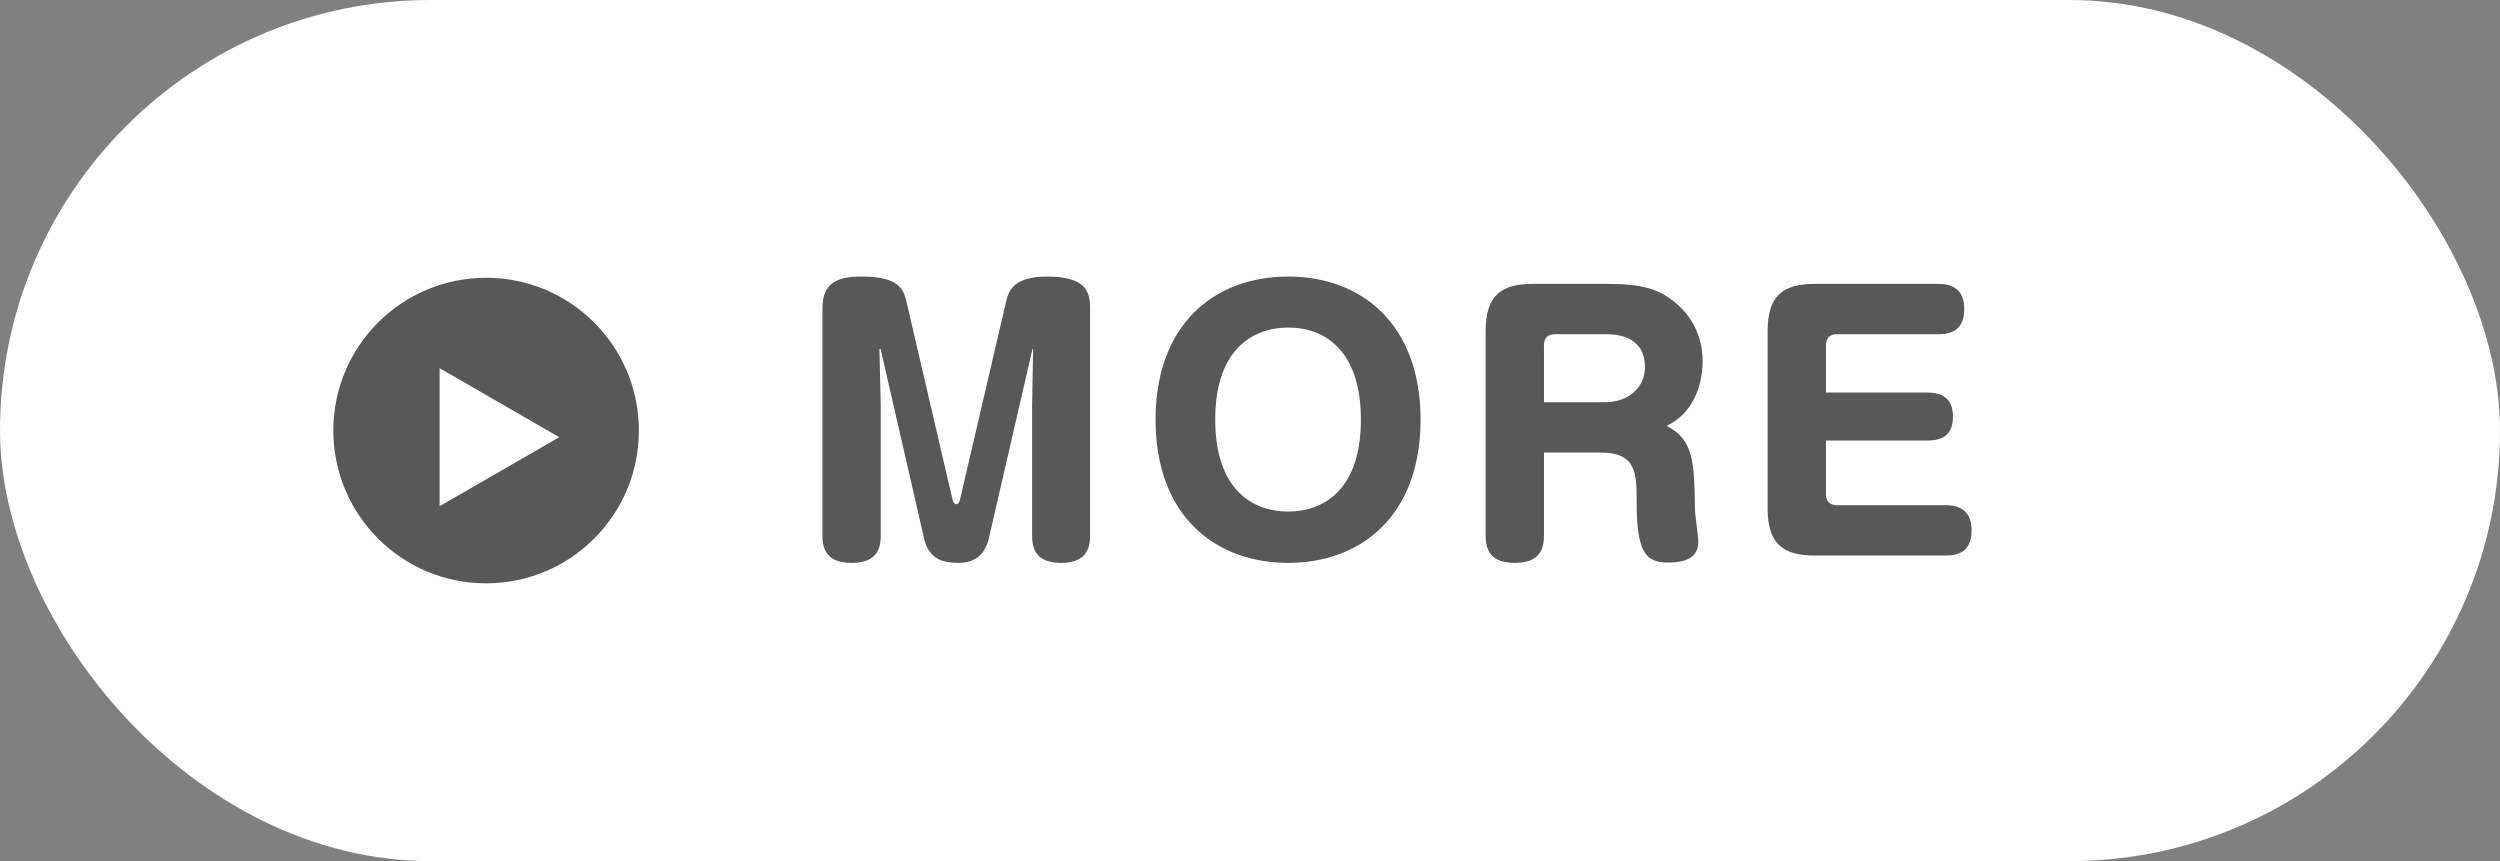 <svg width="90" height="31" viewBox="0 0 90 31" fill="none" xmlns="http://www.w3.org/2000/svg">
<rect x="0" y="0" width="90" height="31" fill="#808080" stroke="none"/>
<rect width="90" height="31" rx="15.5" fill="white"/>
<circle cx="17.5" cy="15.5" r="5.5" fill="#595858"/>
<path d="M20.131 15.739L15.826 18.224L15.826 13.254L20.131 15.739Z" fill="white"/>
<path d="M37.156 14.612L37.191 12.584C37.191 12.548 37.167 12.548 37.167 12.572L35.596 19.388C35.416 20.144 34.888 20.264 34.504 20.264C34.023 20.264 33.447 20.18 33.267 19.388L31.707 12.584C31.707 12.572 31.707 12.56 31.683 12.56C31.672 12.56 31.66 12.572 31.66 12.584L31.707 14.612V19.28C31.707 19.628 31.648 20.264 30.675 20.264C29.919 20.264 29.608 19.94 29.608 19.292V11.084C29.608 10.184 30.148 9.956 31.012 9.956C32.212 9.956 32.499 10.304 32.62 10.808L34.288 17.972C34.3 18.032 34.347 18.152 34.419 18.152C34.516 18.152 34.551 18.032 34.563 17.972L36.231 10.808C36.316 10.448 36.532 9.956 37.684 9.956C39.063 9.956 39.243 10.472 39.243 11.084V19.28C39.243 19.628 39.184 20.264 38.212 20.264C37.444 20.264 37.156 19.916 37.156 19.292V14.612ZM46.377 9.956C49.065 9.956 51.141 11.72 51.141 15.104C51.141 18.608 48.956 20.264 46.377 20.264C43.797 20.264 41.6 18.62 41.6 15.104C41.6 11.72 43.676 9.956 46.377 9.956ZM46.377 11.792C45.117 11.792 43.748 12.56 43.748 15.104C43.748 17.588 45.056 18.416 46.377 18.416C47.589 18.416 48.992 17.696 48.992 15.104C48.992 12.62 47.697 11.792 46.377 11.792ZM55.583 16.292V19.28C55.583 19.628 55.523 20.264 54.551 20.264C53.795 20.264 53.483 19.94 53.483 19.292V11.924C53.483 10.64 54.035 10.22 55.187 10.22H57.875C59.159 10.22 59.723 10.424 60.263 10.856C60.875 11.336 61.295 12.08 61.295 13.004C61.295 13.208 61.295 14.708 59.999 15.332C60.983 15.824 60.995 16.688 61.019 18.332C61.019 18.524 61.139 19.316 61.139 19.472C61.139 19.76 61.079 20.252 60.059 20.252C59.303 20.252 58.919 19.976 58.919 18.092C58.919 17.048 58.919 16.292 57.623 16.292H55.583ZM55.583 12.428V14.48H57.767C58.679 14.48 59.219 13.904 59.219 13.22C59.219 12.032 58.079 12.032 57.815 12.032H55.979C55.727 12.032 55.583 12.164 55.583 12.428ZM65.734 14.132H69.394C70.222 14.132 70.306 14.672 70.306 14.996C70.306 15.392 70.186 15.86 69.394 15.86H65.734V17.792C65.734 18.044 65.878 18.188 66.13 18.188H70.054C70.618 18.188 70.978 18.452 70.978 19.088C70.978 19.724 70.654 20 70.054 20H65.338C64.174 20 63.634 19.568 63.634 18.296V11.924C63.634 10.64 64.186 10.22 65.338 10.22H69.79C70.258 10.22 70.714 10.4 70.714 11.12C70.714 11.6 70.534 12.032 69.79 12.032H66.13C65.866 12.032 65.734 12.176 65.734 12.428V14.132Z" fill="#595858"/>
</svg>
